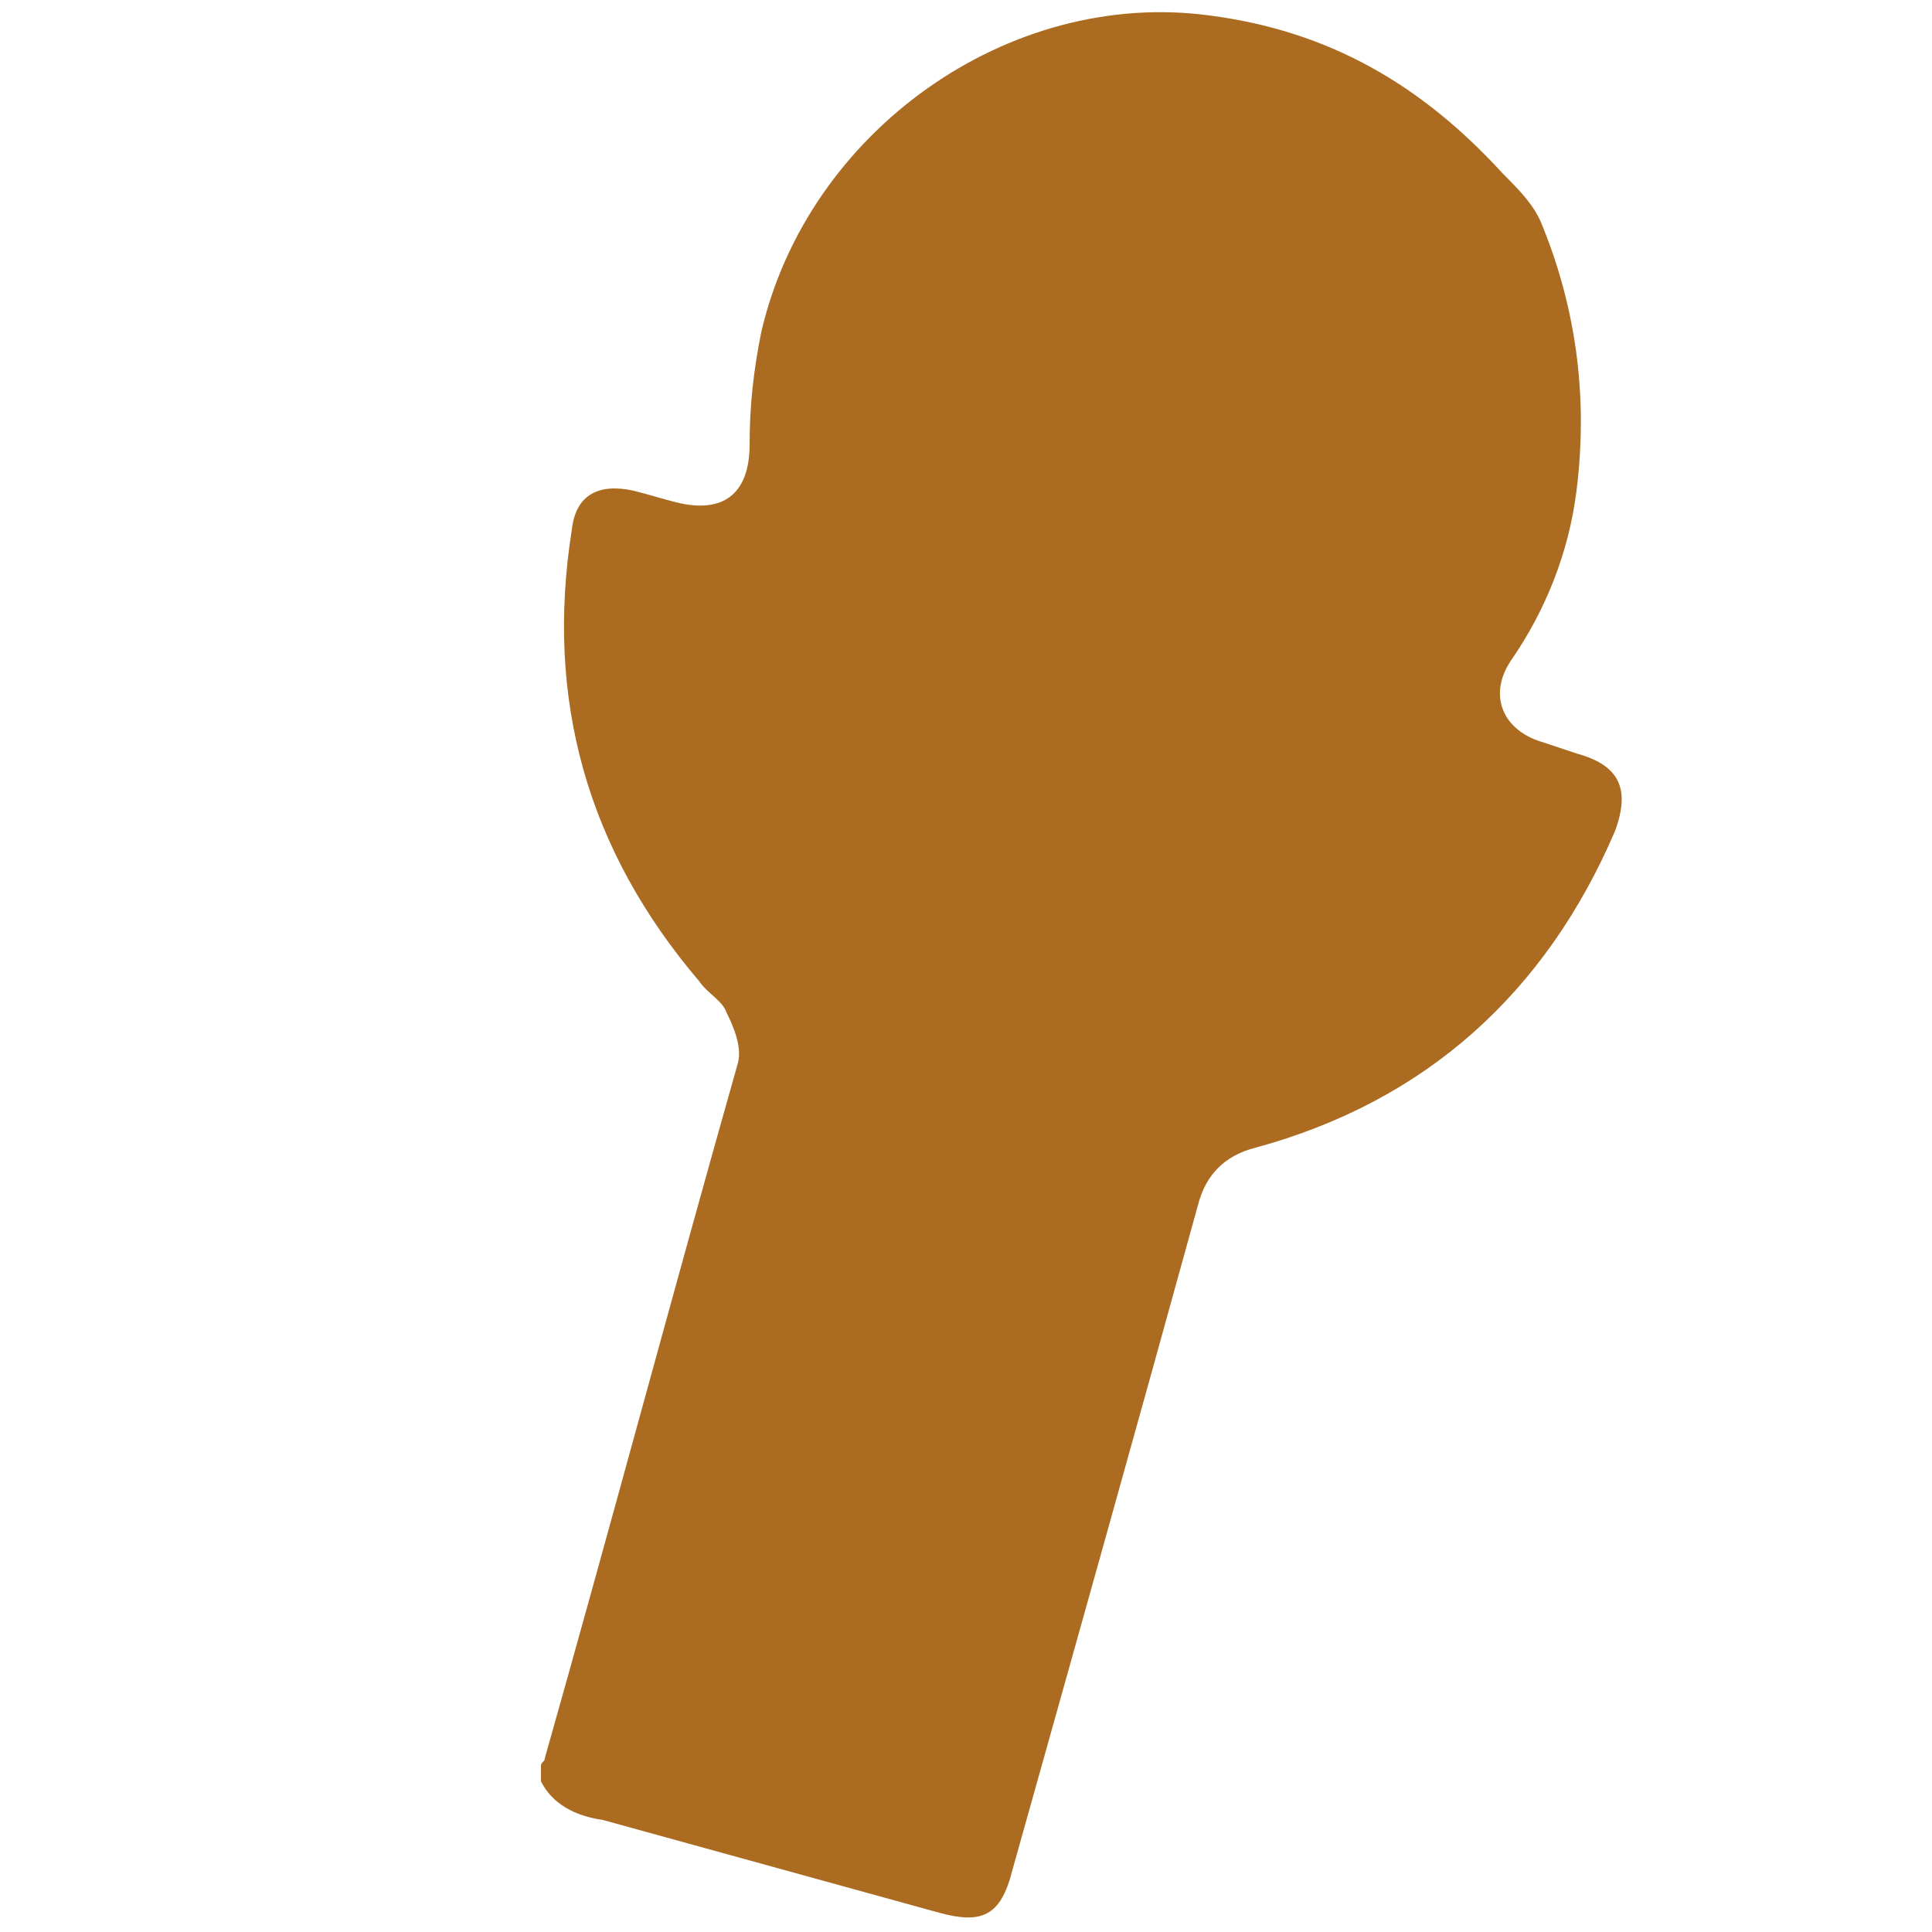 <?xml version="1.0" encoding="utf-8"?>
<!-- Generator: Adobe Illustrator 26.3.1, SVG Export Plug-In . SVG Version: 6.00 Build 0)  -->
<svg version="1.1" id="圖層_1" xmlns="http://www.w3.org/2000/svg" xmlns:xlink="http://www.w3.org/1999/xlink" x="0px" y="0px"
	 viewBox="0 0 50 50" style="enable-background:new 0 0 50 50;" xml:space="preserve">
<style type="text/css">
	.st0{fill:#AB6C22;}
</style>
<path class="st0" d="M14,46.1c0-0.1,0-0.3,0-0.4c0-0.1,0.1-0.1,0.1-0.2c1.7-6,3.3-12,5-18c0.1-0.4-0.1-0.9-0.3-1.3
	c-0.1-0.3-0.5-0.5-0.7-0.8c-2.9-3.4-4-7.3-3.3-11.7c0.1-0.9,0.7-1.2,1.6-1c0.4,0.1,0.7,0.2,1.1,0.3c1.2,0.3,1.9-0.2,1.9-1.5
	c0-1,0.1-1.9,0.3-2.9c1.2-5.2,6.4-8.9,11.6-8.2c3.1,0.4,5.5,1.8,7.6,4.1c0.4,0.4,0.8,0.8,1,1.3c0.9,2.2,1.2,4.5,0.9,6.9
	c-0.2,1.6-0.8,3.1-1.7,4.4c-0.6,0.9-0.2,1.8,0.8,2.1c0.3,0.1,0.6,0.2,0.9,0.3c1.1,0.3,1.4,0.9,1,2c-1.8,4.2-4.9,7-9.3,8.2
	c-0.8,0.2-1.3,0.7-1.5,1.5c-1.6,5.8-3.2,11.5-4.8,17.2c-0.3,1.2-0.8,1.4-1.9,1.1c-2.9-0.8-5.8-1.6-8.7-2.4
	C14.9,47,14.3,46.7,14,46.1z"/>
</svg>
